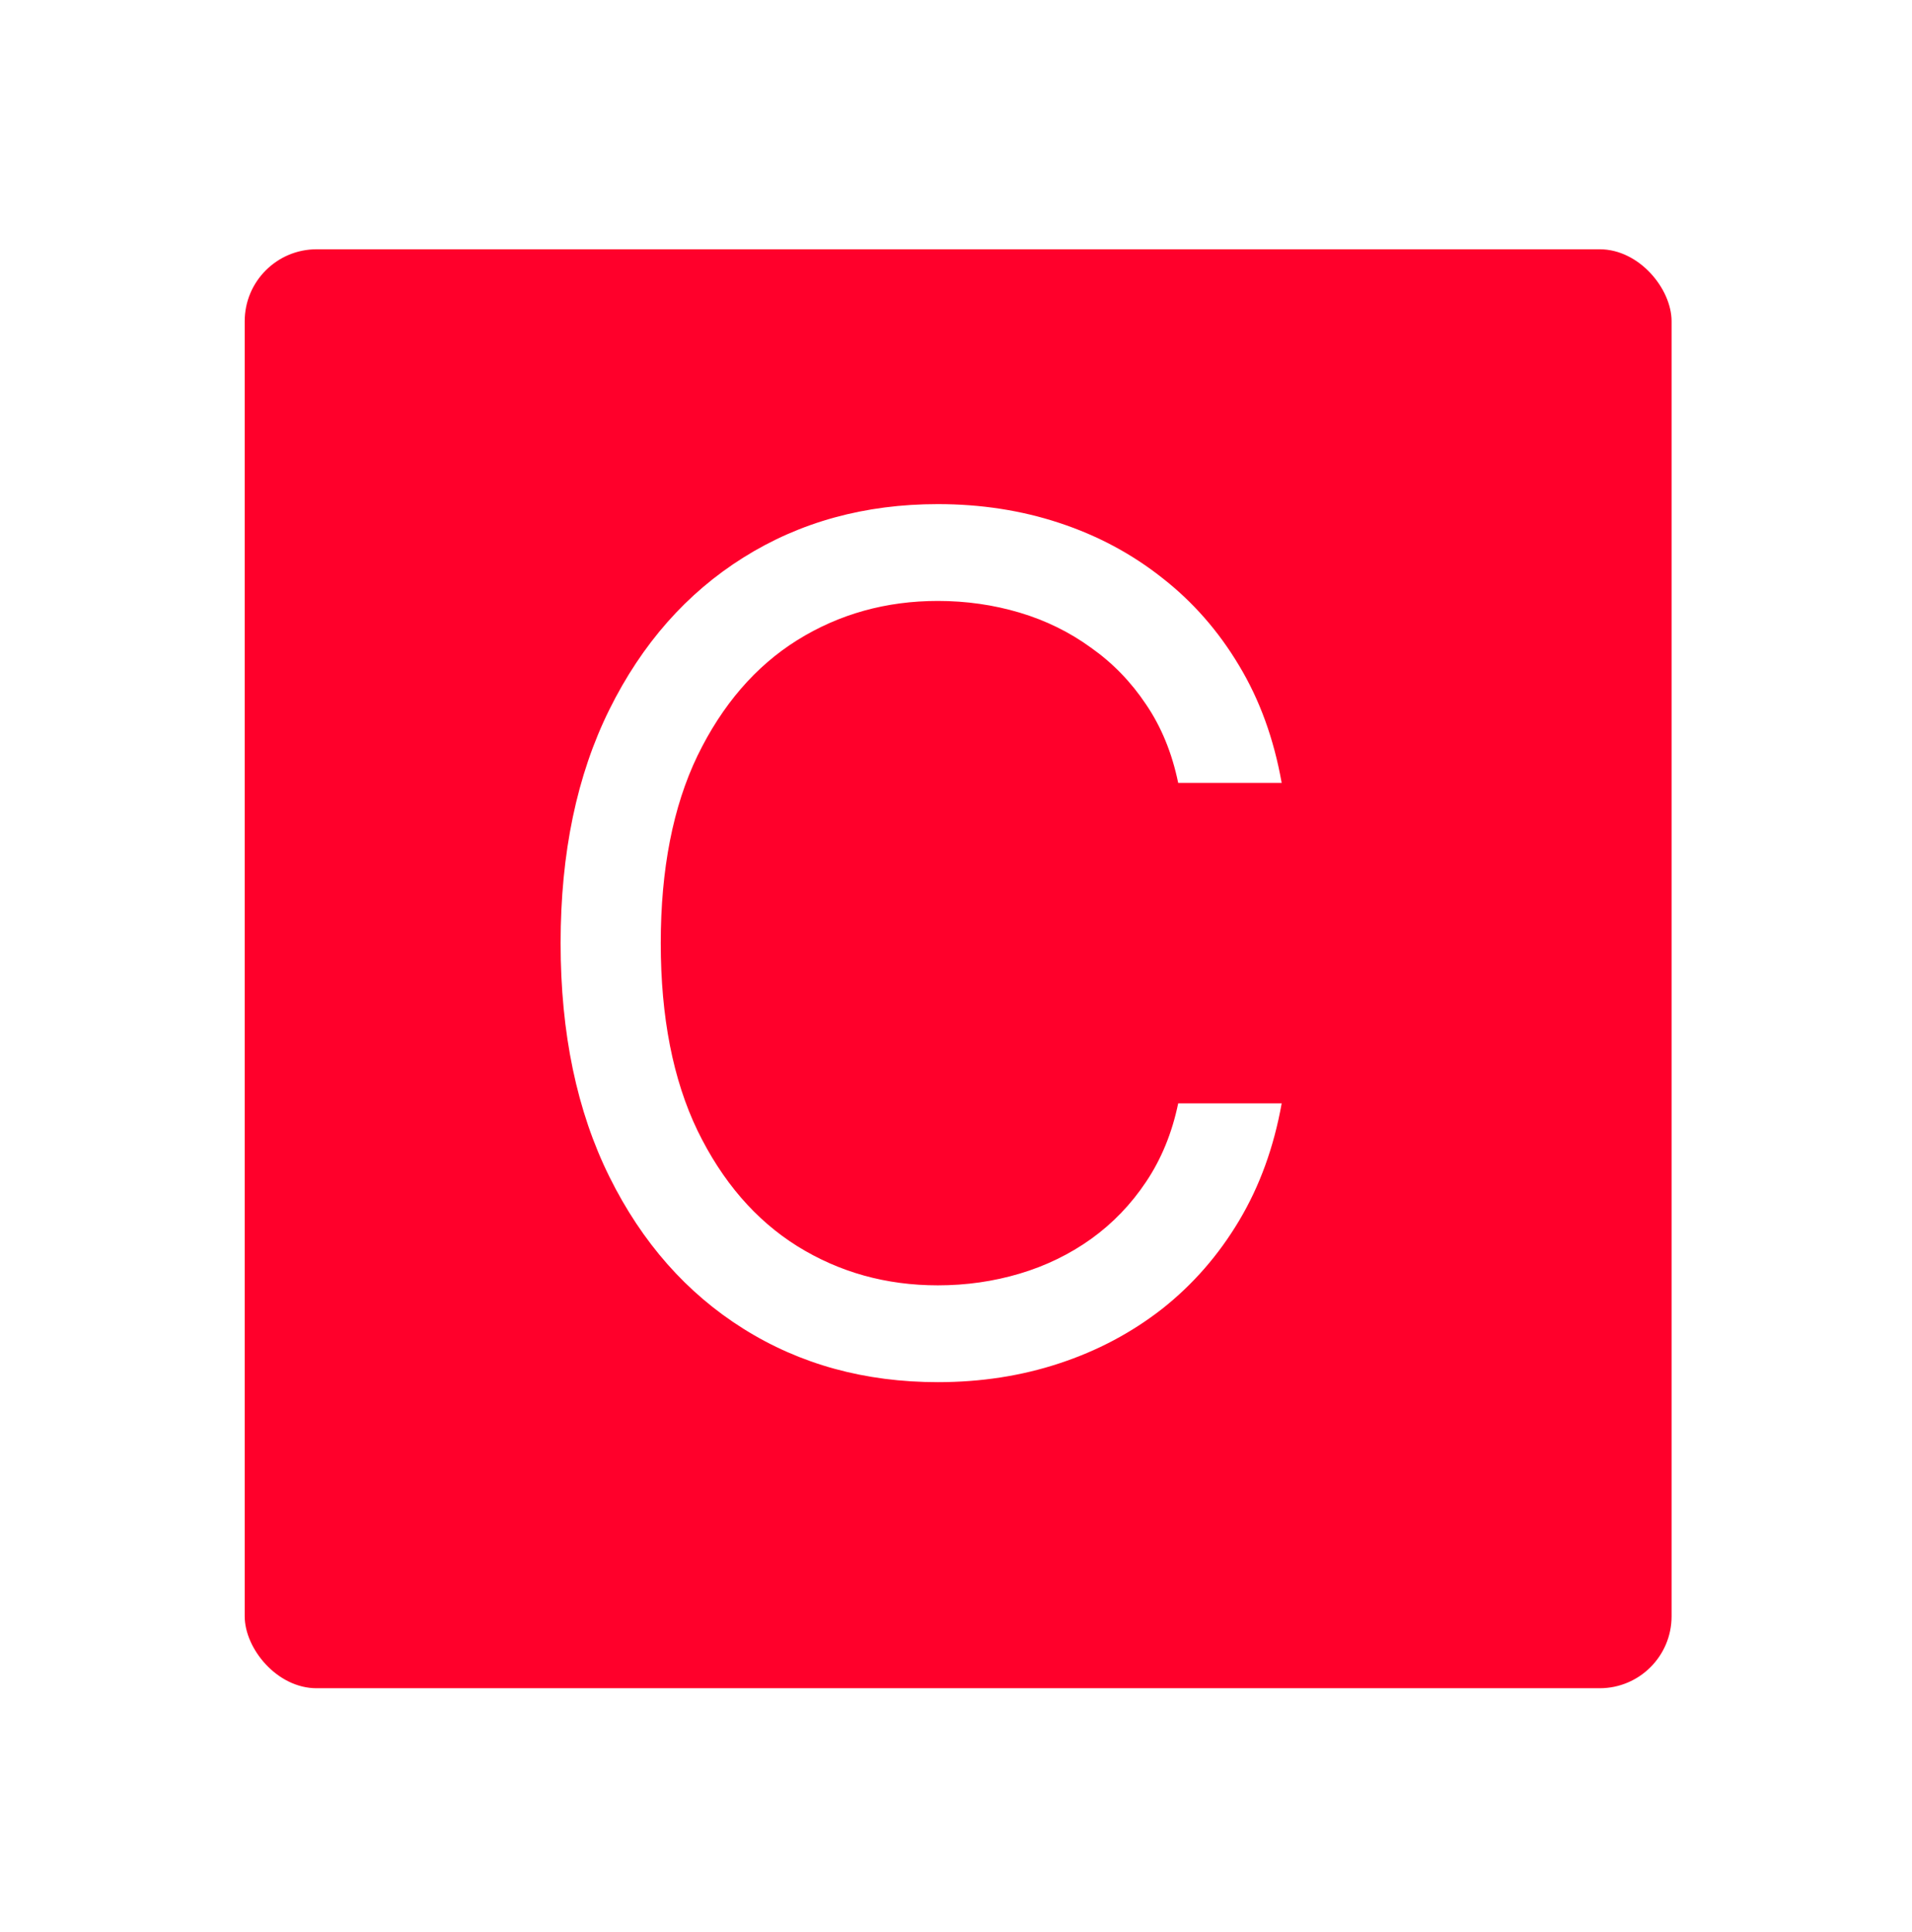 <?xml version="1.0" encoding="UTF-8"?> <svg xmlns="http://www.w3.org/2000/svg" width="196" height="198" viewBox="0 0 196 198" fill="none"><g filter="url(#filter0_dd_23_234)"><rect x="25.084" y="25.552" width="146.271" height="147.5" rx="7.375" fill="#FF002B"></rect></g><path d="M131.385 80.25H120.777C120.149 77.199 119.052 74.518 117.483 72.208C115.943 69.898 114.061 67.959 111.837 66.39C109.641 64.793 107.202 63.596 104.522 62.797C101.841 61.999 99.046 61.599 96.138 61.599C90.833 61.599 86.028 62.94 81.722 65.62C77.444 68.301 74.037 72.251 71.498 77.469C68.989 82.688 67.734 89.09 67.734 96.676C67.734 104.262 68.989 110.664 71.498 115.883C74.037 121.101 77.444 125.051 81.722 127.732C86.028 130.412 90.833 131.753 96.138 131.753C99.046 131.753 101.841 131.353 104.522 130.555C107.202 129.757 109.641 128.573 111.837 127.005C114.061 125.408 115.943 123.454 117.483 121.144C119.052 118.806 120.149 116.125 120.777 113.102H131.385C130.587 117.579 129.132 121.586 127.022 125.122C124.912 128.659 122.288 131.667 119.151 134.148C116.014 136.601 112.492 138.469 108.586 139.752C104.707 141.035 100.558 141.677 96.138 141.677C88.666 141.677 82.021 139.852 76.204 136.201C70.386 132.551 65.809 127.361 62.473 120.631C59.136 113.901 57.468 105.916 57.468 96.676C57.468 87.436 59.136 79.451 62.473 72.721C65.809 65.991 70.386 60.801 76.204 57.151C82.021 53.501 88.666 51.675 96.138 51.675C100.558 51.675 104.707 52.317 108.586 53.6C112.492 54.884 116.014 56.766 119.151 59.247C122.288 61.699 124.912 64.694 127.022 68.23C129.132 71.737 130.587 75.744 131.385 80.25Z" fill="white"></path><defs><filter id="filter0_dd_23_234" x="0.5" y="0.969" width="195.438" height="196.667" filterUnits="userSpaceOnUse" color-interpolation-filters="sRGB"><feFlood flood-opacity="0" result="BackgroundImageFix"></feFlood><feColorMatrix in="SourceAlpha" type="matrix" values="0 0 0 0 0 0 0 0 0 0 0 0 0 0 0 0 0 0 127 0" result="hardAlpha"></feColorMatrix><feOffset dx="-6.146" dy="-6.146"></feOffset><feGaussianBlur stdDeviation="9.219"></feGaussianBlur><feComposite in2="hardAlpha" operator="out"></feComposite><feColorMatrix type="matrix" values="0 0 0 0 1 0 0 0 0 0 0 0 0 0 0 0 0 0 0.4 0"></feColorMatrix><feBlend mode="normal" in2="BackgroundImageFix" result="effect1_dropShadow_23_234"></feBlend><feColorMatrix in="SourceAlpha" type="matrix" values="0 0 0 0 0 0 0 0 0 0 0 0 0 0 0 0 0 0 127 0" result="hardAlpha"></feColorMatrix><feOffset dx="6.146" dy="6.146"></feOffset><feGaussianBlur stdDeviation="9.219"></feGaussianBlur><feComposite in2="hardAlpha" operator="out"></feComposite><feColorMatrix type="matrix" values="0 0 0 0 1 0 0 0 0 0 0 0 0 0 0 0 0 0 0.4 0"></feColorMatrix><feBlend mode="normal" in2="effect1_dropShadow_23_234" result="effect2_dropShadow_23_234"></feBlend><feBlend mode="normal" in="SourceGraphic" in2="effect2_dropShadow_23_234" result="shape"></feBlend></filter></defs></svg> 